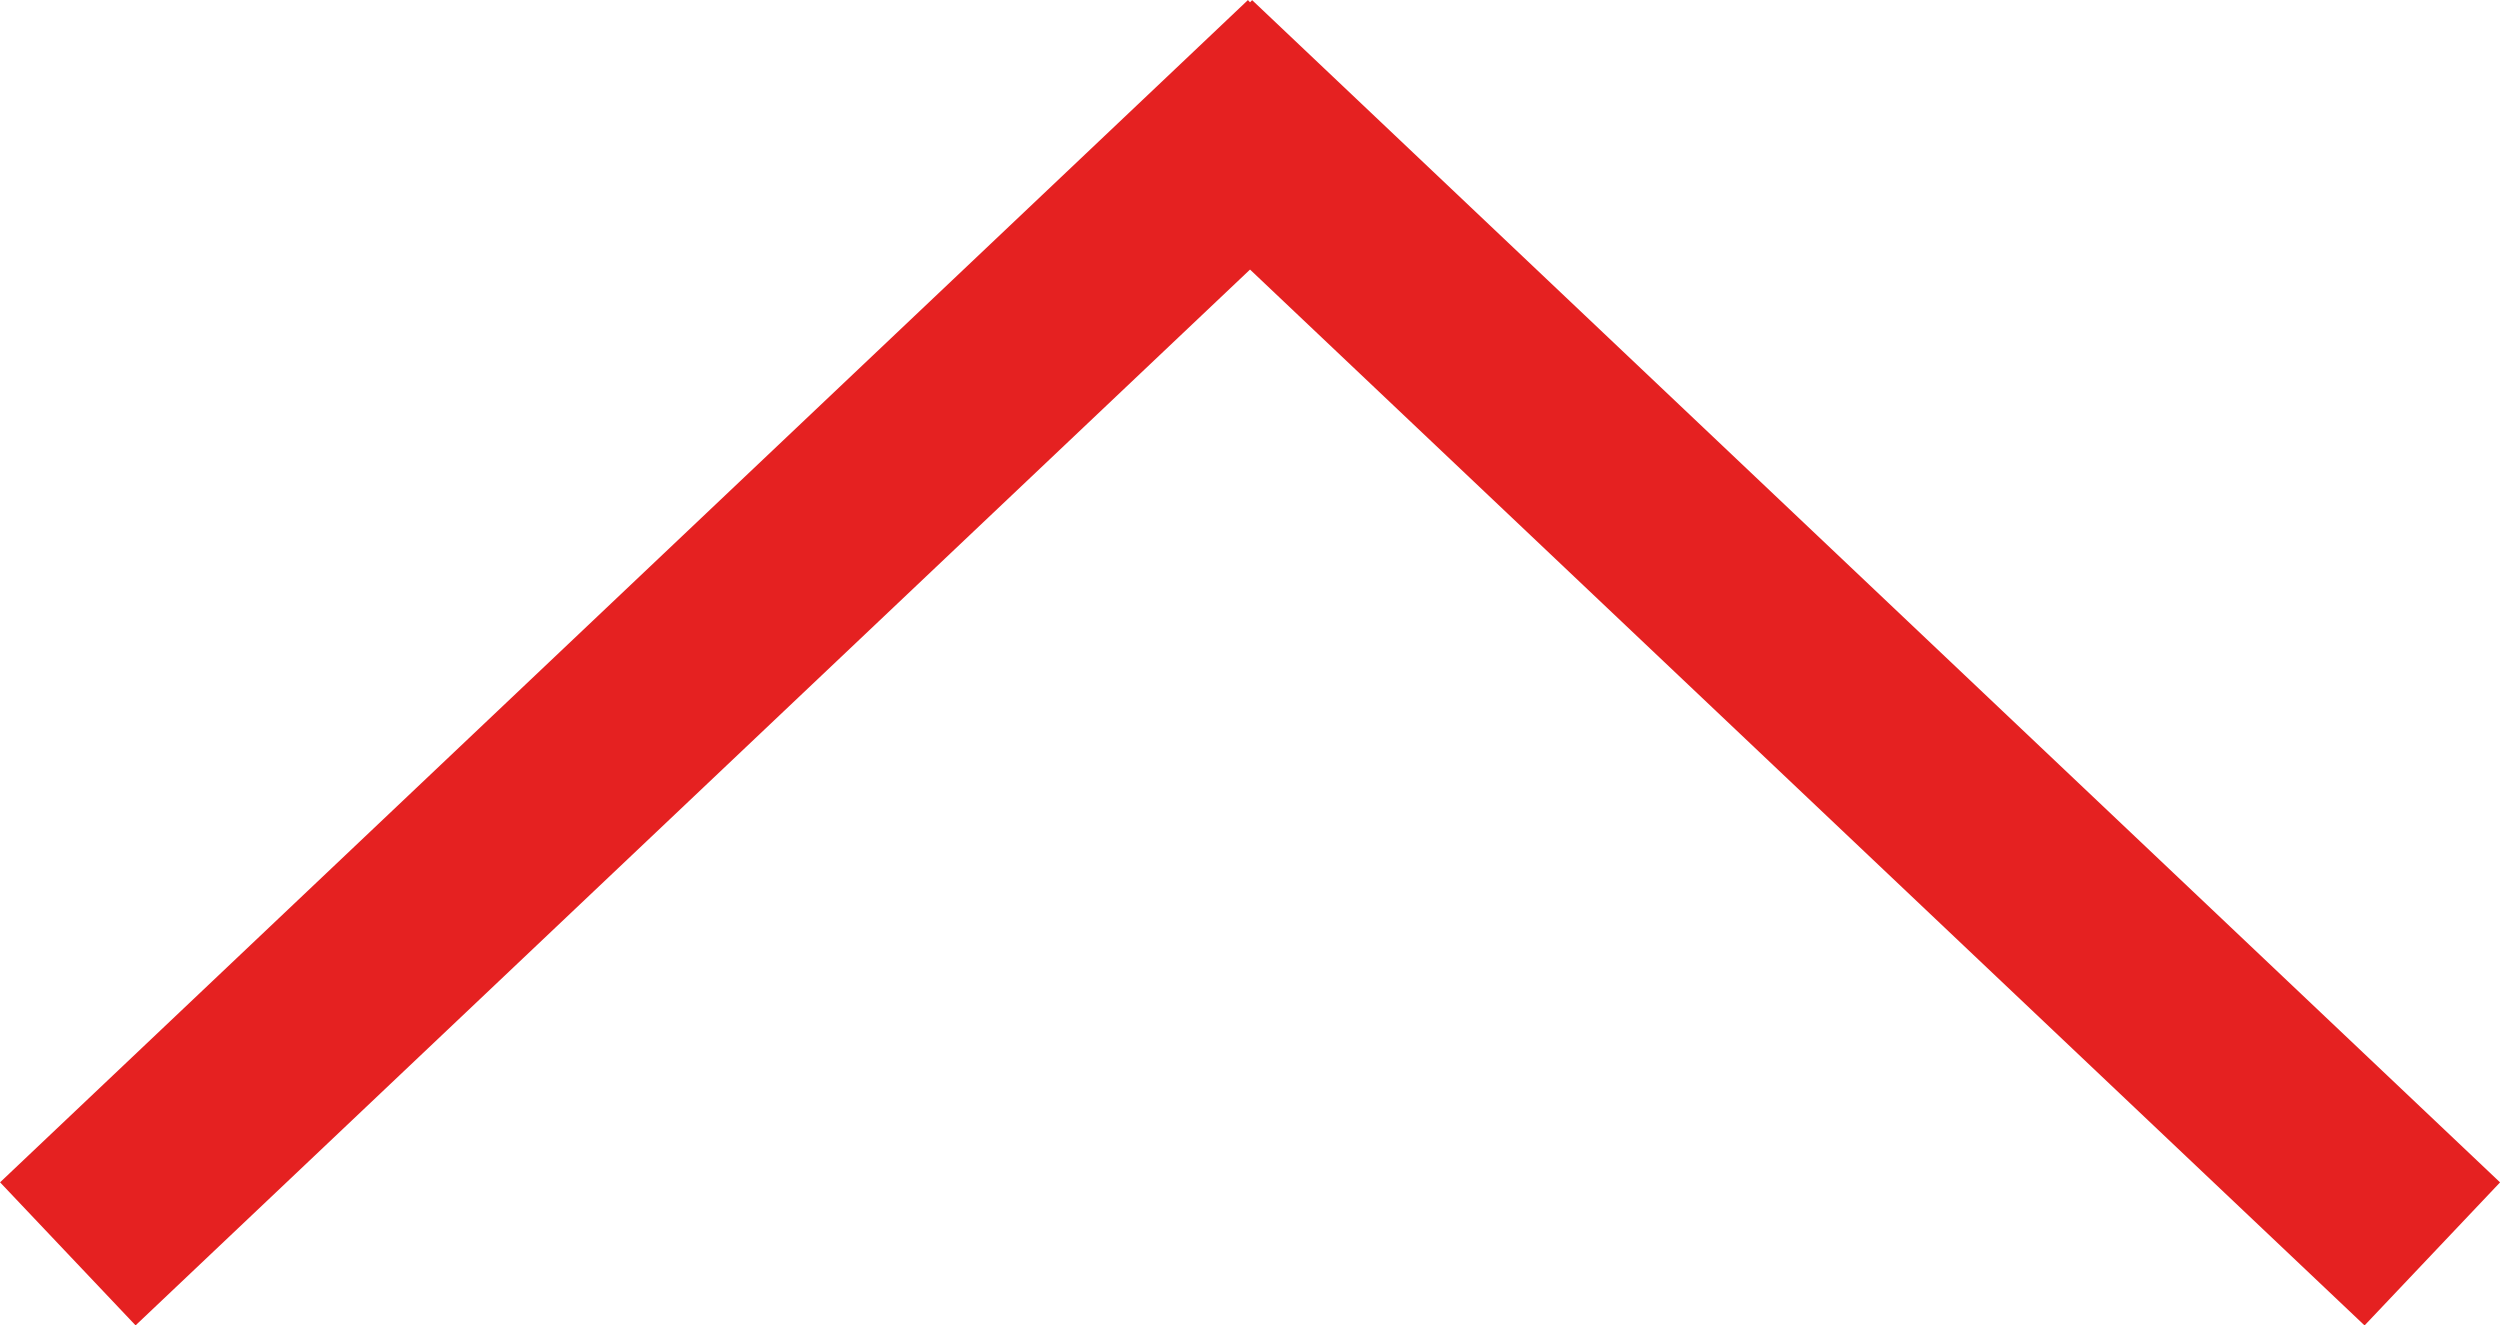 <svg xmlns="http://www.w3.org/2000/svg" width="38.063" height="20.18" viewBox="0 0 38.063 20.18"><path id="ico_arrow_up_red" d="M17.968-1.089l.032.034.032-.033 19 18-2.063 2.178L18 3.014 1.032 19.089l-2.063-2.178 18-17.053.083.088-.083-.088z" transform="translate(1.032 1.09)" fill="#e52121"/></svg>